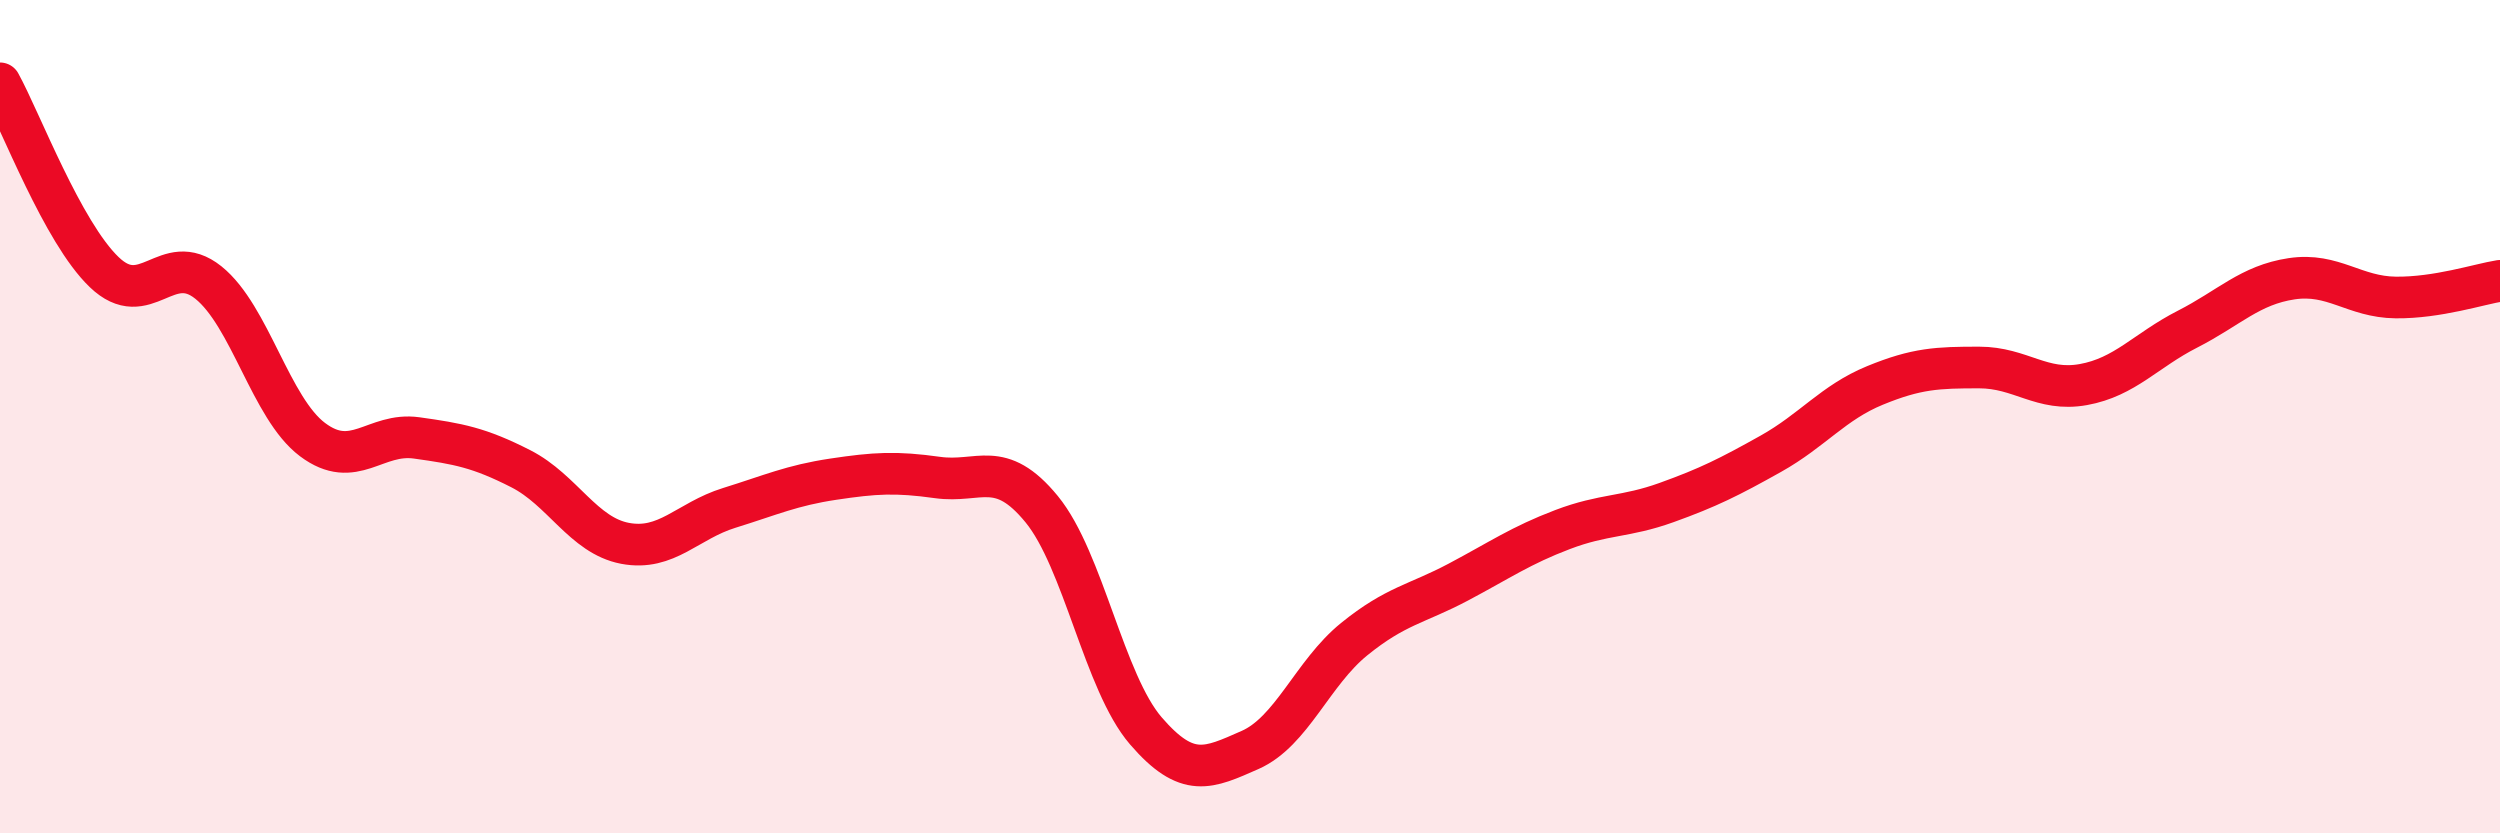 
    <svg width="60" height="20" viewBox="0 0 60 20" xmlns="http://www.w3.org/2000/svg">
      <path
        d="M 0,2 C 0.5,2.91 1.5,5.57 2.5,6.53 C 3.5,7.49 4,5.98 5,6.78 C 6,7.58 6.5,9.8 7.5,10.55 C 8.5,11.3 9,10.37 10,10.51 C 11,10.65 11.5,10.74 12.5,11.25 C 13.5,11.76 14,12.85 15,13.04 C 16,13.23 16.5,12.5 17.5,12.19 C 18.5,11.88 19,11.65 20,11.5 C 21,11.35 21.5,11.32 22.5,11.46 C 23.5,11.6 24,11 25,12.22 C 26,13.44 26.5,16.38 27.5,17.54 C 28.5,18.7 29,18.44 30,18 C 31,17.56 31.5,16.15 32.5,15.34 C 33.5,14.53 34,14.5 35,13.97 C 36,13.44 36.5,13.09 37.5,12.71 C 38.5,12.33 39,12.42 40,12.06 C 41,11.7 41.5,11.45 42.5,10.89 C 43.5,10.33 44,9.66 45,9.25 C 46,8.84 46.5,8.82 47.5,8.82 C 48.5,8.82 49,9.41 50,9.23 C 51,9.05 51.5,8.41 52.5,7.9 C 53.5,7.39 54,6.84 55,6.69 C 56,6.54 56.5,7.13 57.5,7.14 C 58.5,7.15 59.5,6.82 60,6.74L60 20L0 20Z"
        fill="#EB0A25"
        opacity="0.1"
        stroke-linecap="round"
        stroke-linejoin="round"
      />
      <path
        d="M 0,2 C 0.5,2.91 1.5,5.57 2.5,6.53 C 3.5,7.49 4,5.98 5,6.78 C 6,7.58 6.5,9.8 7.5,10.55 C 8.5,11.3 9,10.37 10,10.51 C 11,10.65 11.5,10.74 12.5,11.25 C 13.5,11.76 14,12.85 15,13.04 C 16,13.23 16.5,12.5 17.5,12.19 C 18.5,11.88 19,11.65 20,11.5 C 21,11.35 21.5,11.32 22.5,11.46 C 23.5,11.6 24,11 25,12.22 C 26,13.44 26.5,16.38 27.5,17.54 C 28.5,18.7 29,18.44 30,18 C 31,17.56 31.5,16.15 32.5,15.34 C 33.5,14.53 34,14.5 35,13.97 C 36,13.44 36.5,13.09 37.5,12.71 C 38.5,12.33 39,12.42 40,12.06 C 41,11.7 41.5,11.45 42.5,10.89 C 43.5,10.33 44,9.66 45,9.25 C 46,8.84 46.5,8.82 47.5,8.82 C 48.5,8.82 49,9.41 50,9.23 C 51,9.05 51.5,8.41 52.5,7.9 C 53.5,7.39 54,6.84 55,6.69 C 56,6.54 56.5,7.13 57.5,7.14 C 58.5,7.15 59.5,6.82 60,6.74"
        stroke="#EB0A25"
        stroke-width="1"
        fill="none"
        stroke-linecap="round"
        stroke-linejoin="round"
      />
    </svg>
  